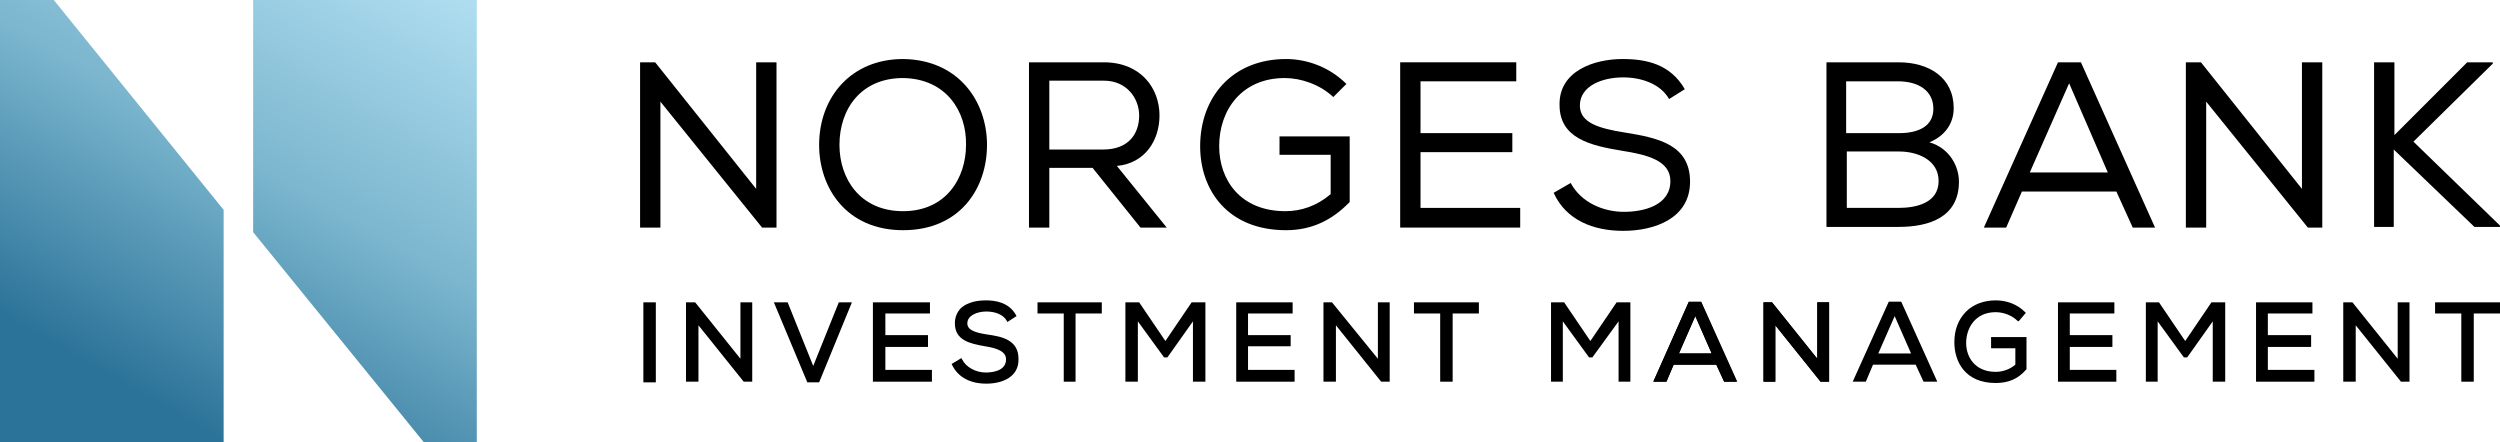 <svg xmlns="http://www.w3.org/2000/svg" xmlns:xlink="http://www.w3.org/1999/xlink" id="Norges_Bank_Investment_Management" x="0px" y="0px" viewBox="0 0 381.2 67.4" style="enable-background:new 0 0 381.2 67.4;" xml:space="preserve"><style type="text/css">	.st0{fill:url(#SVGID_1_);}	.st1{fill:url(#SVGID_2_);}</style><g>	<g>		<g>			<path d="M99.9,9.5l15.4,19.3V9.5h3.1v25.2h-2.2l-15.5-19.2v19.2h-3.1V9.5H99.9z"></path>			<path d="M150.5,22.1c0,6.6-4.1,13-12.8,13c-8.6,0-12.8-6.4-12.8-13c0-7.3,4.9-13.1,12.8-13.1C146.2,9.1,150.5,15.5,150.5,22.1z     M137.7,11.9c-6.4,0-9.7,4.7-9.7,10.2c0,5.1,3.1,10.1,9.7,10.1c6.6,0,9.6-5.1,9.6-10.1C147.4,17,144.3,12,137.7,11.9z"></path>			<path d="M166.6,25.6H160v9.1h-3.1V9.5h11.4c5.7,0,8.5,4,8.5,8.1c0,3.8-2.2,7.3-6.5,7.7l7.6,9.4h-4L166.6,25.6z M173.7,17.6    c0-2.5-1.8-5.3-5.4-5.3H160v10.5h8.2C172,22.8,173.7,20.5,173.7,17.6z"></path>			<path d="M203.3,14.8c-2-1.9-4.9-2.9-7.4-2.9c-6.5,0-10,4.8-10,10.4c0,5.1,3.2,9.9,10.1,9.9c2.4,0,4.8-0.8,6.9-2.6v-6h-7.8v-2.8    h10.7v10c-2.6,2.7-5.7,4.3-9.7,4.3c-8.9,0-13.1-6.1-13.1-12.8c0-7.5,4.9-13.3,13.1-13.3c3.3,0,6.7,1.3,9.2,3.8L203.3,14.8z"></path>			<path d="M213.5,9.5h17.7v2.9h-14.6v7.9h14v2.9h-14v8.5h15.2v3h-18.3V9.5z"></path>			<path d="M247.5,11.8c-3.2,0-6.6,1.3-6.6,4.3c0,2.7,3.1,3.5,6.8,4.1c5,0.8,10,1.8,10,7.5c0,5.6-5.4,7.5-10.2,7.5    c-4.5,0-8.7-1.6-10.6-5.8l2.6-1.5c1.6,3,5,4.4,8.1,4.4c3.1,0,7.1-1,7.1-4.7c0-3.1-3.5-4-7.3-4.6c-4.9-0.8-9.6-1.9-9.6-7    c-0.1-5.2,5.3-7,9.6-7c3.7,0,7.3,0.8,9.5,4.6l-2.4,1.5C253.2,12.8,250.3,11.8,247.5,11.8z"></path>			<path d="M289.5,9.5c4.6,0,8.4,2.3,8.4,7c0,2.3-1.3,4.2-3.7,5.2c3.1,0.9,4.5,3.7,4.5,6c0,5.4-4.5,6.9-9.2,6.9h-11V9.5H289.5z     M281.6,20.3h8c3,0,5.2-1.1,5.2-3.7c0-2.8-2.3-4.2-5.4-4.2h-7.9V20.3z M281.6,31.7h7.9c2.6,0,6.1-0.7,6.1-4.1    c0-3.2-3.2-4.5-6-4.5h-8V31.7z"></path>			<path d="M317.3,9.5l11.3,25.2h-3.4l-2.5-5.5h-14.4l-2.4,5.5h-3.4l11.3-25.2H317.3z M315.5,12.7l-6,13.6h11.9L315.5,12.7z"></path>			<path d="M335.6,9.5L351,28.8V9.5h3.1v25.2h-2.2l-15.5-19.2v19.2h-3.1V9.5H335.6z"></path>			<path d="M362,9.5h3.1v11.1l11.1-11.1h3.9v0.2l-12.1,11.9l13.2,12.8v0.2h-3.9l-12.3-11.8v11.8H362V9.5z"></path>		</g>		<g>			<rect x="98.1" y="46.1" width="1.9" height="12.2"></rect>			<polygon points="113.4,58.2 106.5,49.6 106.5,58.2 104.6,58.2 104.6,46.1 106,46.1 112.9,54.7 112.9,46.1 114.7,46.1 114.7,58.2        "></polygon>			<polygon points="123.1,58.3 118,46.1 120.1,46.1 124,55.8 127.9,46.1 129.9,46.1 124.9,58.3    "></polygon>			<polygon points="133.1,58.2 133.1,46.1 141.8,46.1 141.8,47.8 135,47.8 135,51.1 141.5,51.1 141.5,52.9 135,52.9 135,56.4     142.1,56.4 142.1,58.2    "></polygon>			<path d="M150.4,58.5c-2.5,0-4.3-1-5.2-2.8l-0.1-0.2l1.5-0.9l0.1,0.2c0.6,1.2,2.1,2,3.6,2c0.7,0,3.1-0.1,3.1-2    c0-1.2-1.3-1.7-3.2-2c-2.3-0.4-4.6-0.9-4.6-3.5c0-0.9,0.3-1.6,0.8-2.2c1.2-1.2,3.1-1.3,3.9-1.3c1.5,0,3.5,0.3,4.6,2.2l0.1,0.2    l-1.4,0.9l-0.1-0.2c-0.5-0.9-1.7-1.4-3.1-1.4c-1.4,0-2.9,0.6-2.9,1.8c0,1,1.1,1.4,3,1.7c2.2,0.3,4.8,0.8,4.8,3.7    C155.4,57.5,152.8,58.5,150.4,58.5z"></path>			<polygon points="162.2,58.2 162.2,47.8 158.2,47.8 158.2,46.1 168,46.1 168,47.8 164,47.8 164,58.2    "></polygon>			<polygon points="246.8,58.2 246.8,49 242.8,54.5 242.3,54.5 238.3,49 238.3,58.2 236.5,58.2 236.5,46.1 238.5,46.1 242.5,52     246.5,46.1 248.6,46.1 248.6,58.2    "></polygon>			<path d="M262.9,58.2l-1.2-2.6h-6.5l-1.1,2.6h-2l5.4-12.2h1.9l5.5,12.2H262.9z M261,53.9l-2.5-5.7l-2.5,5.7H261z"></path>			<polygon points="277.6,58.2 270.7,49.6 270.7,58.2 268.9,58.2 268.9,46.1 270.2,46.1 277.1,54.7 277.1,46.1 278.9,46.1     278.9,58.2    "></polygon>			<path d="M293.3,58.2l-1.2-2.6h-6.5l-1.1,2.6h-2l5.5-12.2h1.9l5.5,12.2H293.3z M291.4,53.9l-2.5-5.7l-2.5,5.7H291.4z"></path>			<path d="M304.3,58.4c-4.7,0-6.3-3.3-6.3-6.2c0-1.9,0.6-3.5,1.8-4.7c1.1-1.1,2.7-1.7,4.5-1.7c1.7,0,3.3,0.6,4.5,1.8l0.1,0.1    l-1.1,1.3l-0.2-0.1c-0.8-0.8-2.1-1.3-3.3-1.3c-3.1,0-4.5,2.4-4.5,4.7c0,2.2,1.4,4.4,4.5,4.4c1.1,0,2.2-0.4,3-1.1v-2.5h-3.7v-1.7    h5.4v4.9l-0.1,0.1C307.7,57.8,306.2,58.4,304.3,58.4z"></path>			<polygon points="313.8,58.2 313.8,46.1 322.4,46.1 322.4,47.8 315.6,47.8 315.6,51.1 322.1,51.1 322.1,52.9 315.6,52.9     315.6,56.4 322.7,56.4 322.7,58.2    "></polygon>			<polygon points="337.4,58.2 337.4,49 333.5,54.5 333,54.5 329,49 329,58.2 327.2,58.2 327.2,46.1 329.2,46.1 333.2,52     337.2,46.1 339.3,46.1 339.3,58.2    "></polygon>			<polygon points="344,58.2 344,46.1 352.6,46.1 352.6,47.8 345.8,47.8 345.8,51.1 352.4,51.1 352.4,52.9 345.8,52.9 345.8,56.4     352.9,56.4 352.9,58.2    "></polygon>			<polygon points="366.1,58.2 359.2,49.6 359.2,58.2 357.3,58.2 357.3,46.1 358.7,46.1 365.6,54.7 365.6,46.1 367.4,46.1     367.4,58.2    "></polygon>			<polygon points="375.3,58.2 375.3,47.8 371.3,47.8 371.3,46.1 381.2,46.1 381.2,47.8 377.2,47.8 377.2,58.2    "></polygon>			<path d="M262.9,58.2l-1.2-2.6h-6.5l-1.1,2.6h-2l5.4-12.1h1.9l5.4,12.1H262.9z M261,53.9l-2.5-5.7l-2.5,5.7H261z"></path>			<polygon points="277.6,58.2 270.7,49.6 270.7,58.2 268.9,58.2 268.9,46.1 270.2,46.1 277.1,54.7 277.1,46.1 278.9,46.1     278.9,58.2    "></polygon>			<polygon points="181.9,58.2 181.9,49 178,54.5 177.5,54.5 173.5,49 173.5,58.2 171.6,58.2 171.6,46.1 173.7,46.1 177.7,52     181.7,46.1 183.8,46.1 183.8,58.2    "></polygon>			<polygon points="188.5,58.2 188.5,46.1 197.1,46.1 197.1,47.8 190.3,47.8 190.3,51.1 196.8,51.1 196.8,52.8 190.3,52.8     190.3,56.4 197.4,56.4 197.4,58.2    "></polygon>			<polygon points="210.6,58.2 203.7,49.6 203.7,58.2 201.8,58.2 201.8,46.1 203.1,46.1 210.1,54.7 210.1,46.1 211.9,46.1     211.9,58.2    "></polygon>			<polygon points="219.6,58.2 219.6,47.8 215.6,47.8 215.6,46.1 225.5,46.1 225.5,47.8 221.5,47.8 221.5,58.2    "></polygon>		</g>	</g>	<g>		<linearGradient id="SVGID_1_" gradientUnits="userSpaceOnUse" x1="6.771" y1="51.72" x2="45.271" y2="-15.697">			<stop offset="0" style="stop-color:#2C7399"></stop>			<stop offset="0.5" style="stop-color:#7BB6CE"></stop>			<stop offset="1" style="stop-color:#B0DEF1"></stop>		</linearGradient>		<polygon class="st0" points="0,0 0,67.4 34.1,67.4 34.1,32 8.2,0   "></polygon>		<linearGradient id="SVGID_2_" gradientUnits="userSpaceOnUse" x1="35.898" y1="68.355" x2="74.399" y2="0.937">			<stop offset="0" style="stop-color:#2C7399"></stop>			<stop offset="0.5" style="stop-color:#7BB6CE"></stop>			<stop offset="1" style="stop-color:#B0DEF1"></stop>		</linearGradient>		<polygon class="st1" points="72.7,67.4 72.7,0 38.6,0 38.6,35.4 64.6,67.4   "></polygon>	</g></g></svg>
